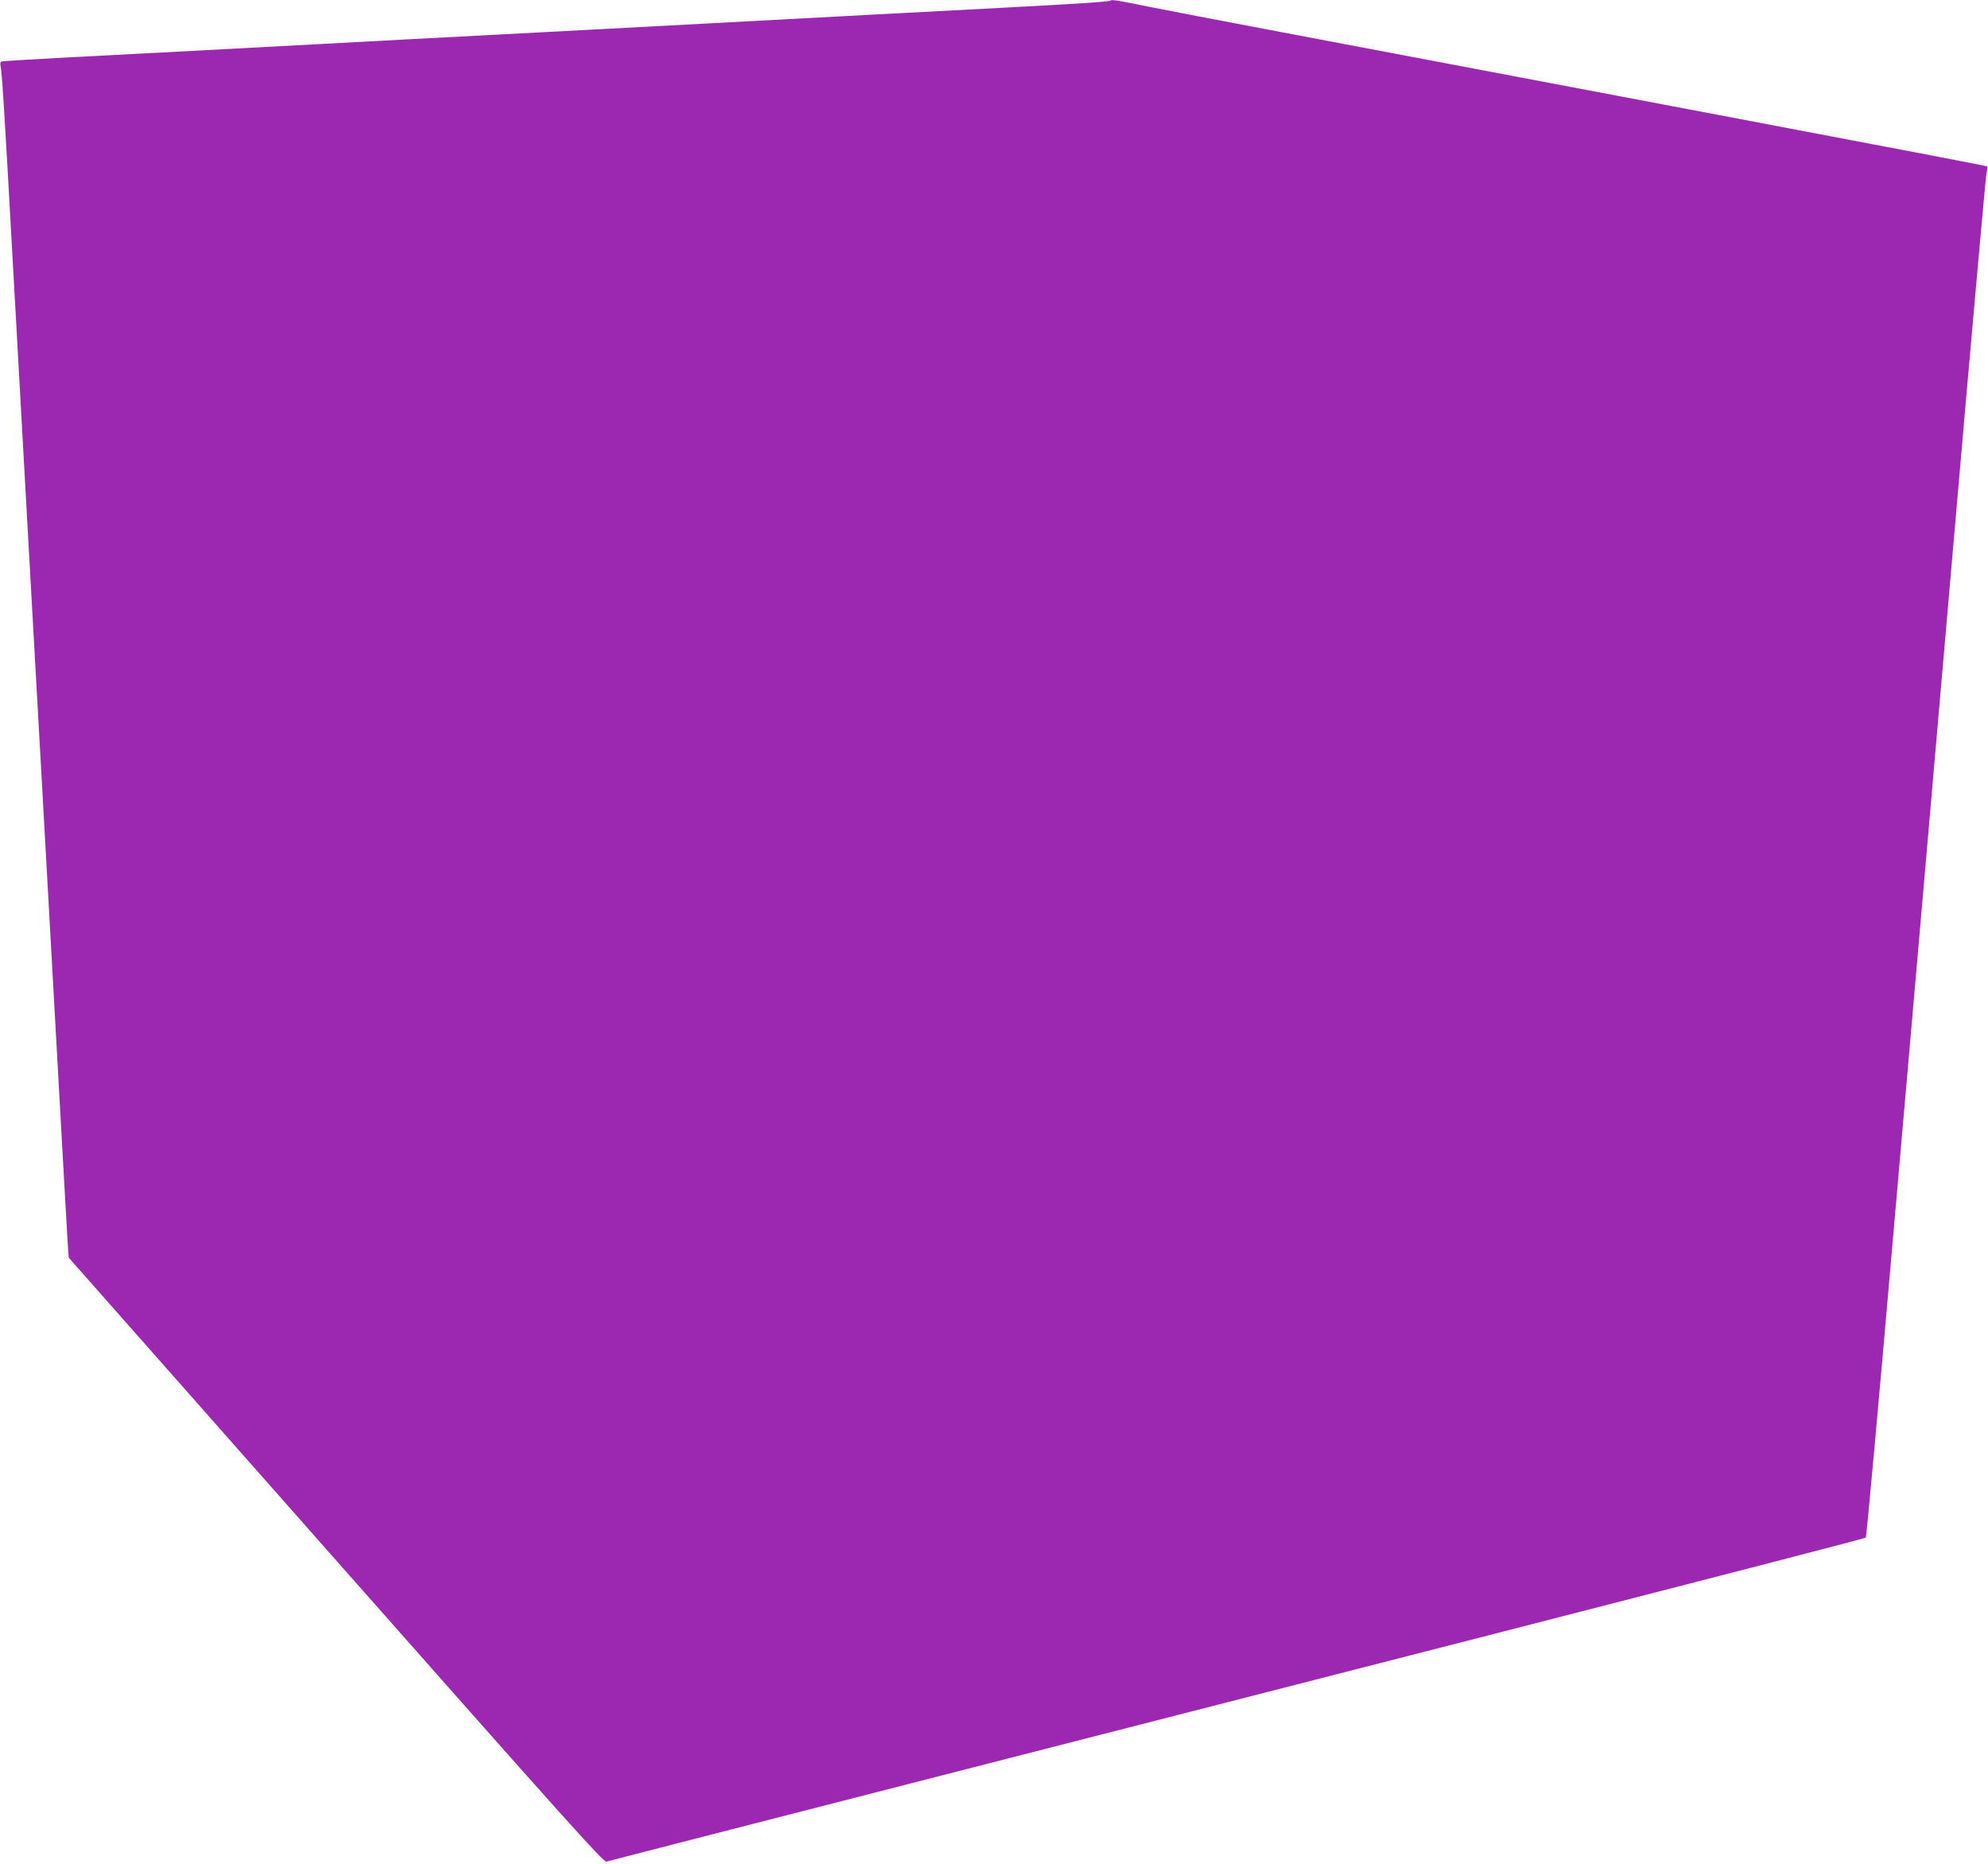 <?xml version="1.0" standalone="no"?>
<!DOCTYPE svg PUBLIC "-//W3C//DTD SVG 20010904//EN"
 "http://www.w3.org/TR/2001/REC-SVG-20010904/DTD/svg10.dtd">
<svg version="1.0" xmlns="http://www.w3.org/2000/svg"
 width="1280pt" height="1200pt" viewBox="0 0 1280 1200"
 preserveAspectRatio="xMidYMid meet">
<g transform="translate(0,1200) scale(0.1,-0.1)"
fill="#9c27b0" stroke="none">
<path d="M7149 11996 c-7 -7 -185 -19 -694 -46 -420 -22 -1308 -69 -1880 -100
-203 -11 -541 -29 -750 -40 -1012 -53 -1534 -81 -1790 -95 -628 -34 -1222 -65
-1605 -85 -223 -12 -411 -23 -419 -26 -9 -3 -11 -13 -7 -32 9 -43 23 -256 81
-1307 30 -544 75 -1351 100 -1792 25 -442 65 -1164 90 -1605 25 -442 70 -1248
100 -1793 30 -544 58 -1031 61 -1082 l7 -91 1720 -1947 c1466 -1659 1723
-1946 1741 -1941 30 9 2755 708 5621 1442 1364 350 2484 639 2488 644 5 4 82
855 172 1891 91 1036 169 1938 175 2004 6 66 103 1180 215 2475 112 1295 209
2378 214 2405 5 28 8 51 6 53 -4 4 -376 75 -1810 347 -627 119 -1351 256
-1610 305 -258 49 -769 146 -1135 215 -366 69 -744 142 -840 161 -207 42 -243
48 -251 40z"/>
</g>
</svg>
